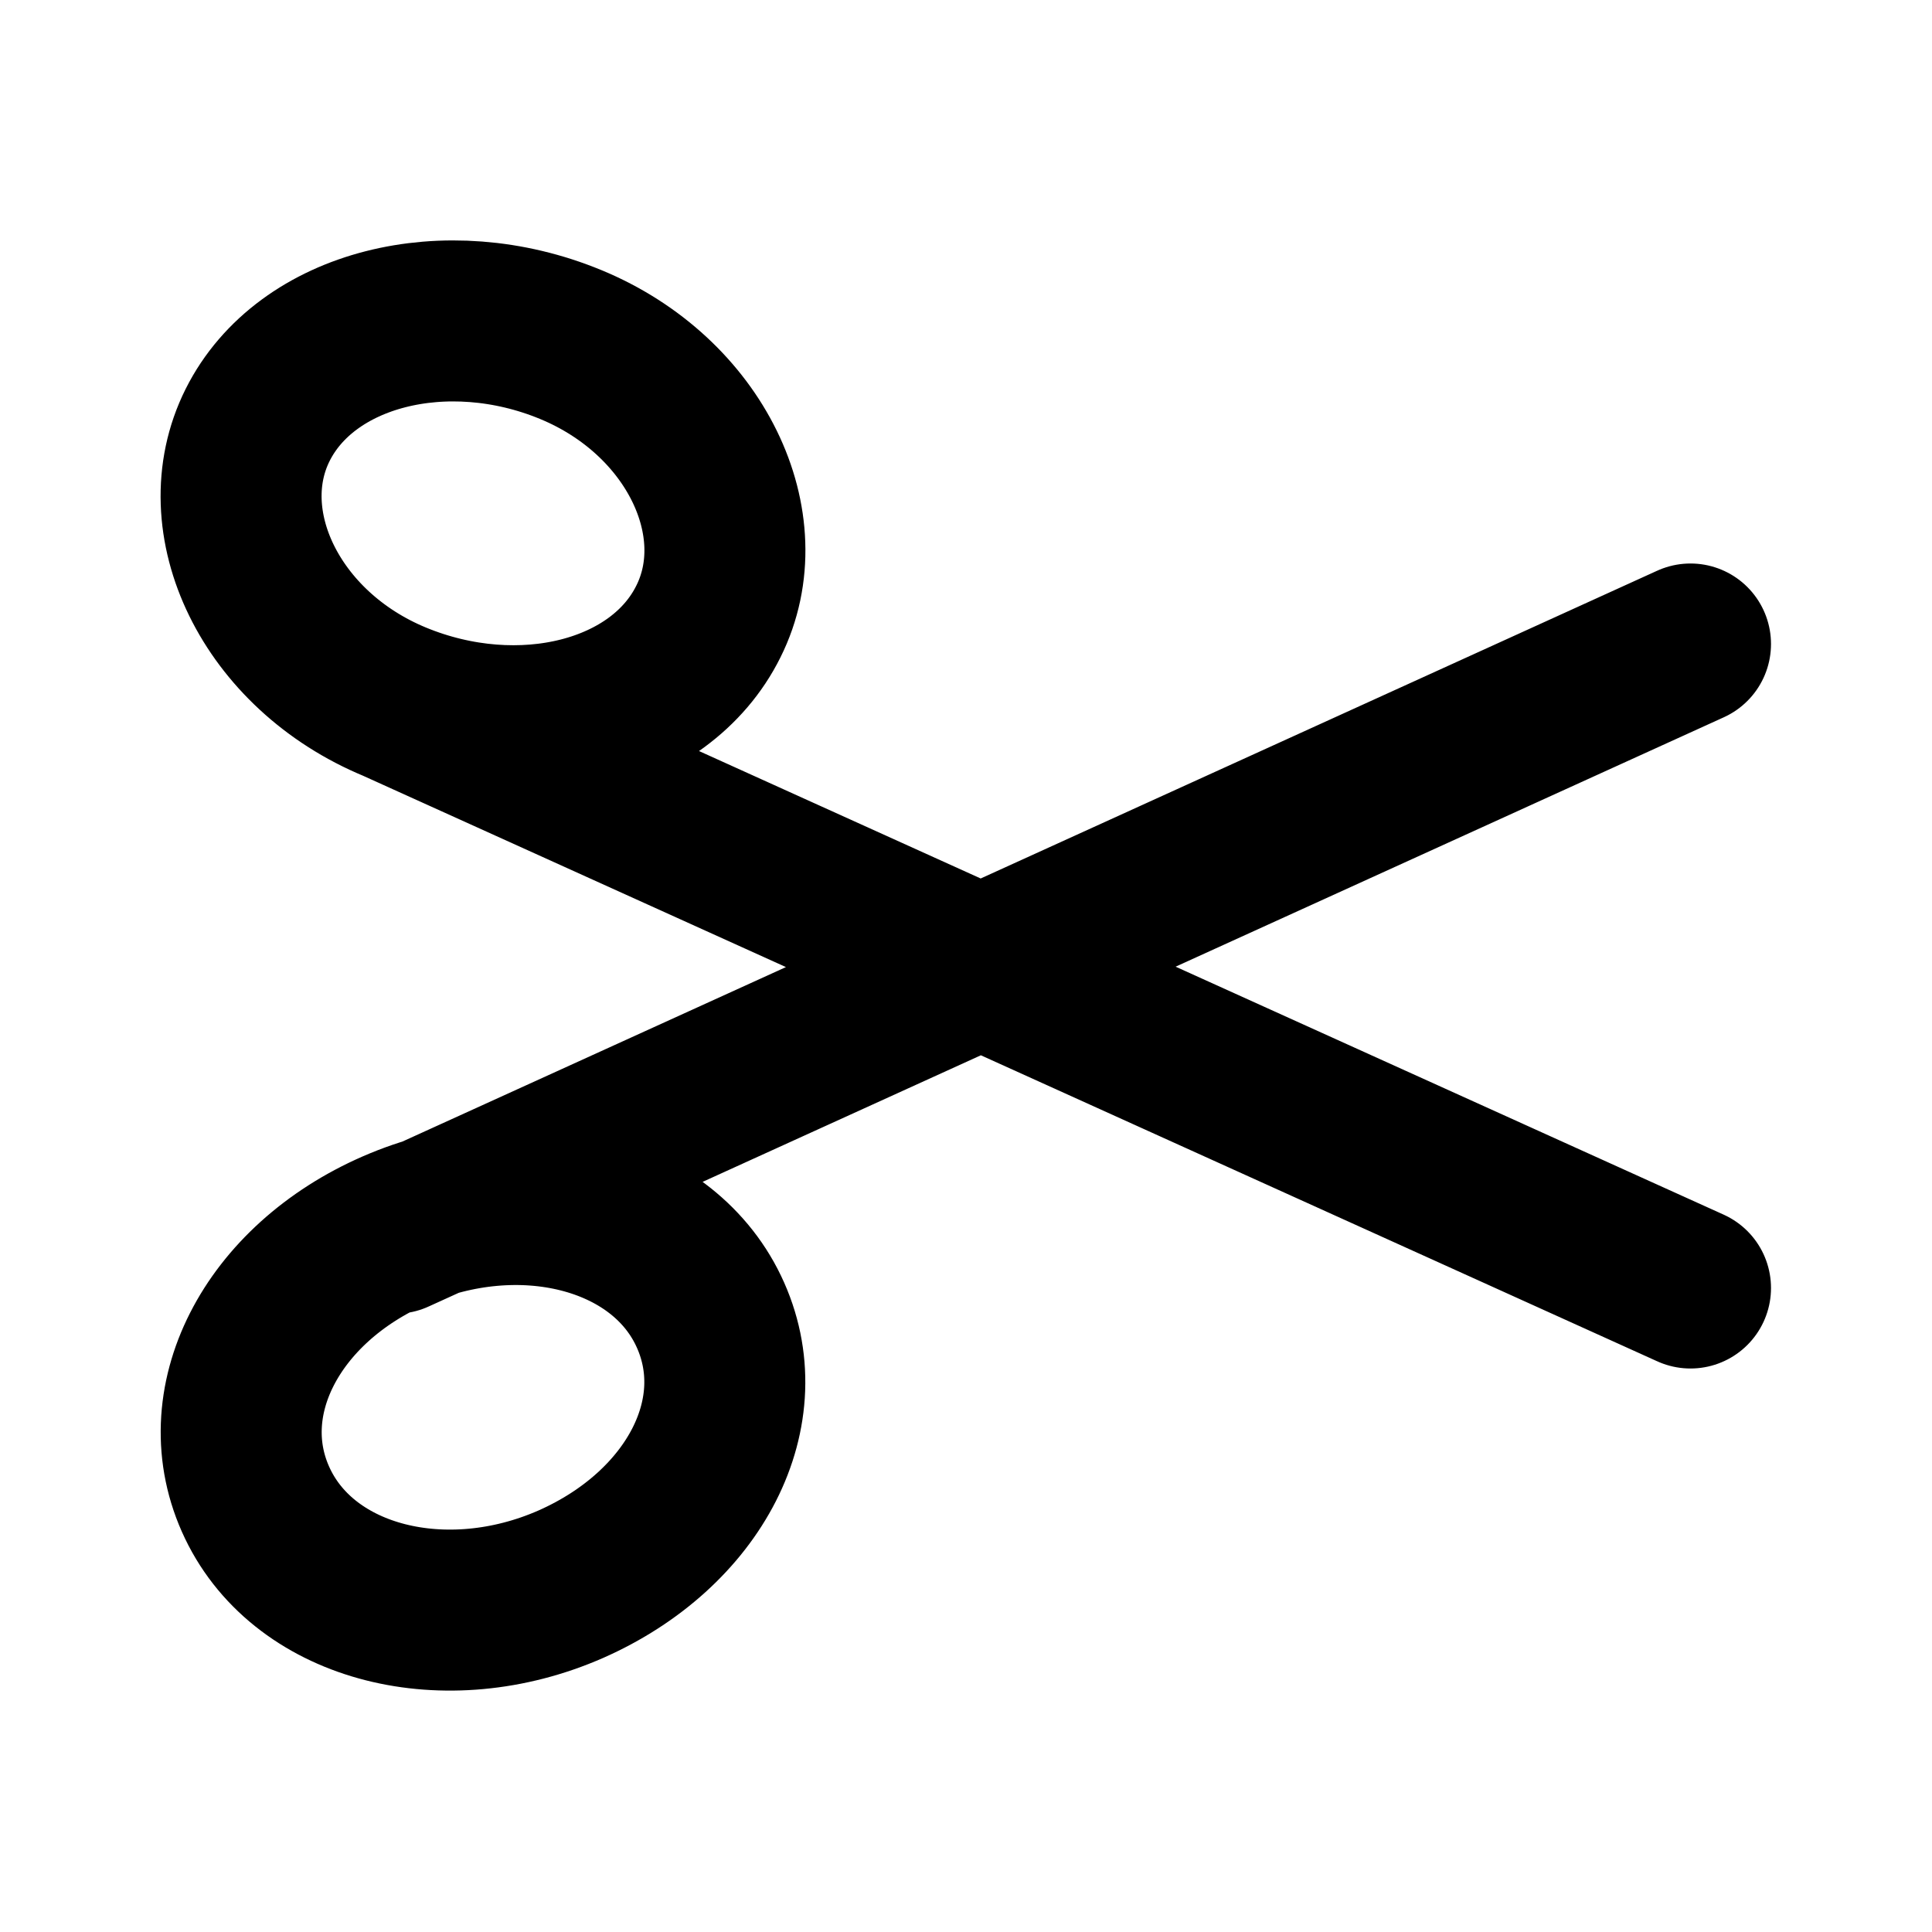 <?xml version="1.0" encoding="utf-8"?><!-- Uploaded to: SVG Repo, www.svgrepo.com, Generator: SVG Repo Mixer Tools -->
<svg width="800px" height="800px" viewBox="0 0 24 24" id="scissors" data-name="Flat Line" xmlns="http://www.w3.org/2000/svg" class="icon flat-line"><path id="primary" d="M8.8,7.72c-.6,1.21-2.34,1.64-3.89,1S2.6,6.48,3.2,5.28s2.34-1.64,3.89-1S9.4,6.52,8.8,7.72Zm-3.89,1L21,16M7.09,19.68c-1.55.68-3.29.25-3.89-1s.17-2.73,1.71-3.4,3.29-.25,3.89,1S8.63,19,7.09,19.68ZM21,8,4.91,15.32" style="fill: none; stroke: #000000; stroke-linecap: round; stroke-linejoin: round; stroke-width: 2;"></path></svg>